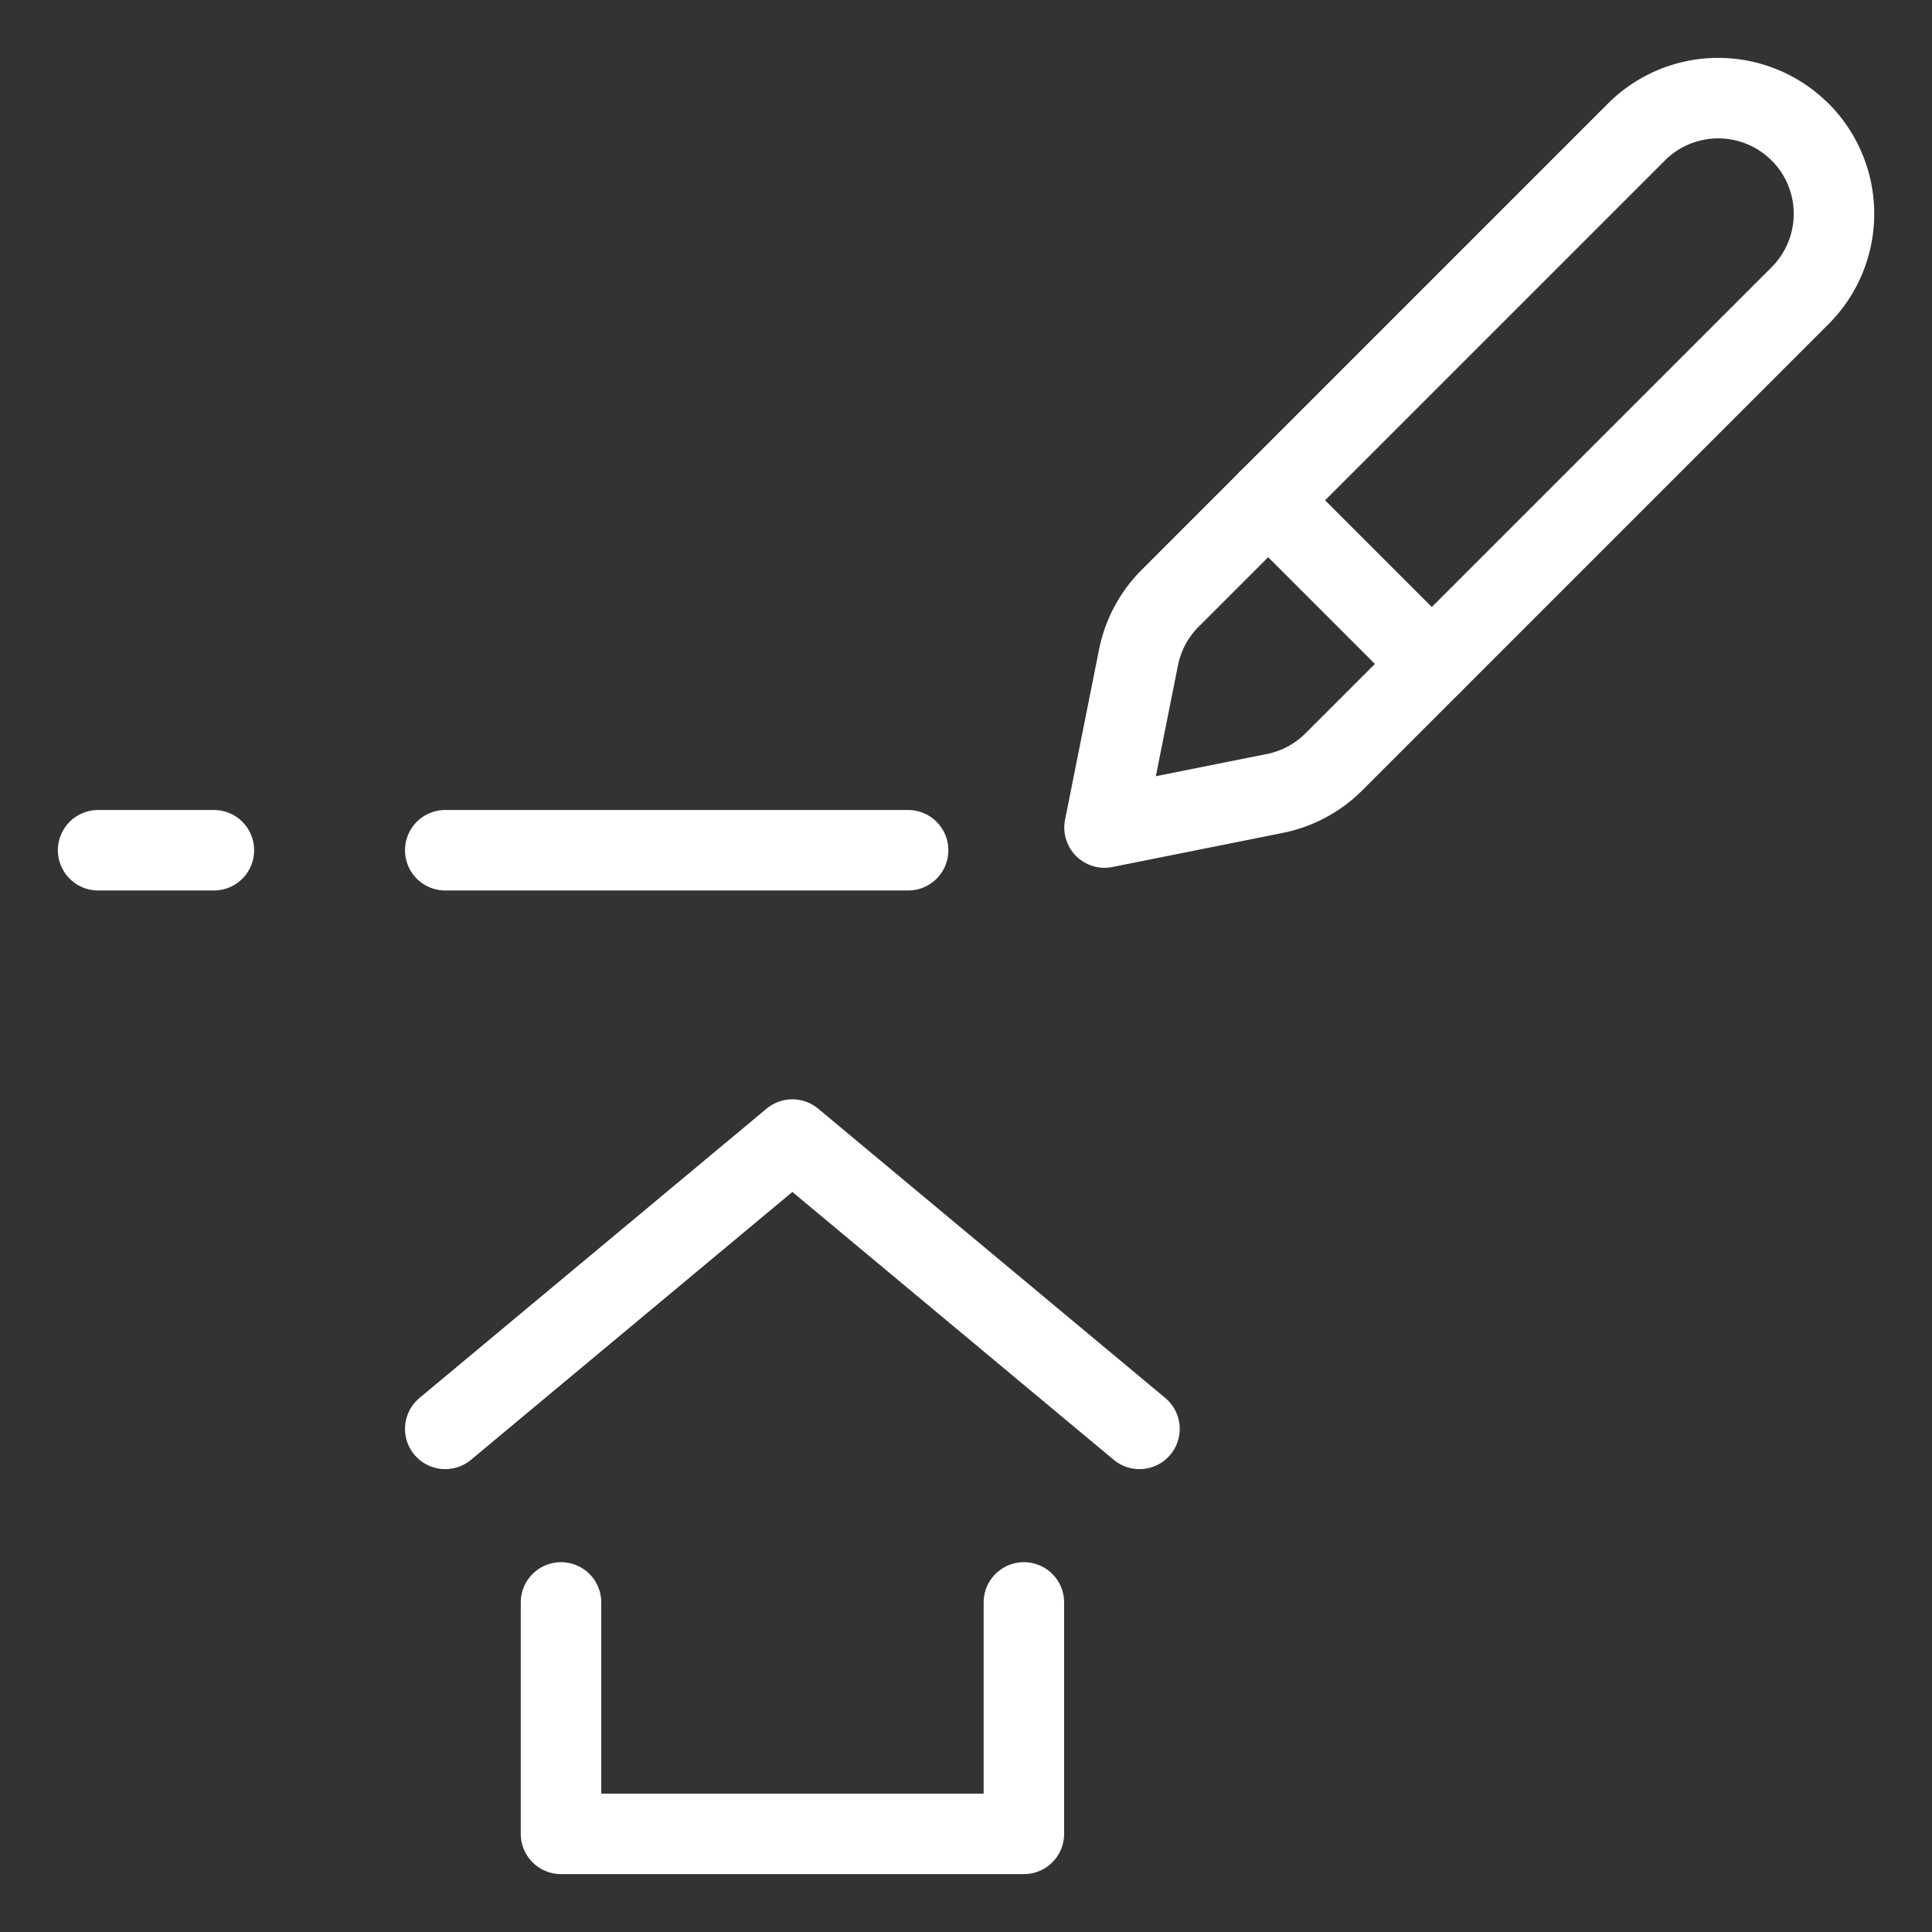 <svg viewBox="-0.5 -0.5 24 24" xmlns="http://www.w3.org/2000/svg" id="Project-Plan-Pen--Streamline-Ultimate" height="24" width="24"><rect x="-0.5" y="-0.5" width="24" height="24" fill="#333333" stroke="none"/><desc>Project Plan Pen Streamline Icon: https://streamlinehq.com</desc><path d="M21.861 1.139a1.438 1.438 0 0 1 0 2.034l-5.791 5.791a1.438 1.438 0 0 1 -0.735 0.393l-2.114 0.423L13.643 7.667a1.438 1.438 0 0 1 0.393 -0.735l5.791 -5.791a1.438 1.438 0 0 1 2.034 -0.001Z" fill="none" stroke="#ffffff" stroke-linecap="round" stroke-linejoin="round" stroke-width="1"></path><path d="m15.253 5.714 2.034 2.034" fill="none" stroke="#ffffff" stroke-linecap="round" stroke-linejoin="round" stroke-width="1"></path><path d="m12.219 19.406 0 2.875 -5.75 0 0 -2.875" fill="none" stroke="#ffffff" stroke-linecap="round" stroke-linejoin="round" stroke-width="1"></path><path d="m5.031 17.25 4.312 -3.594 4.312 3.594" fill="none" stroke="#ffffff" stroke-linecap="round" stroke-linejoin="round" stroke-width="1"></path><path d="m10.781 10.062 -5.75 0" fill="none" stroke="#ffffff" stroke-linecap="round" stroke-linejoin="round" stroke-width="1"></path><path d="m0.719 10.062 1.438 0" fill="none" stroke="#ffffff" stroke-linecap="round" stroke-linejoin="round" stroke-width="1"></path></svg>